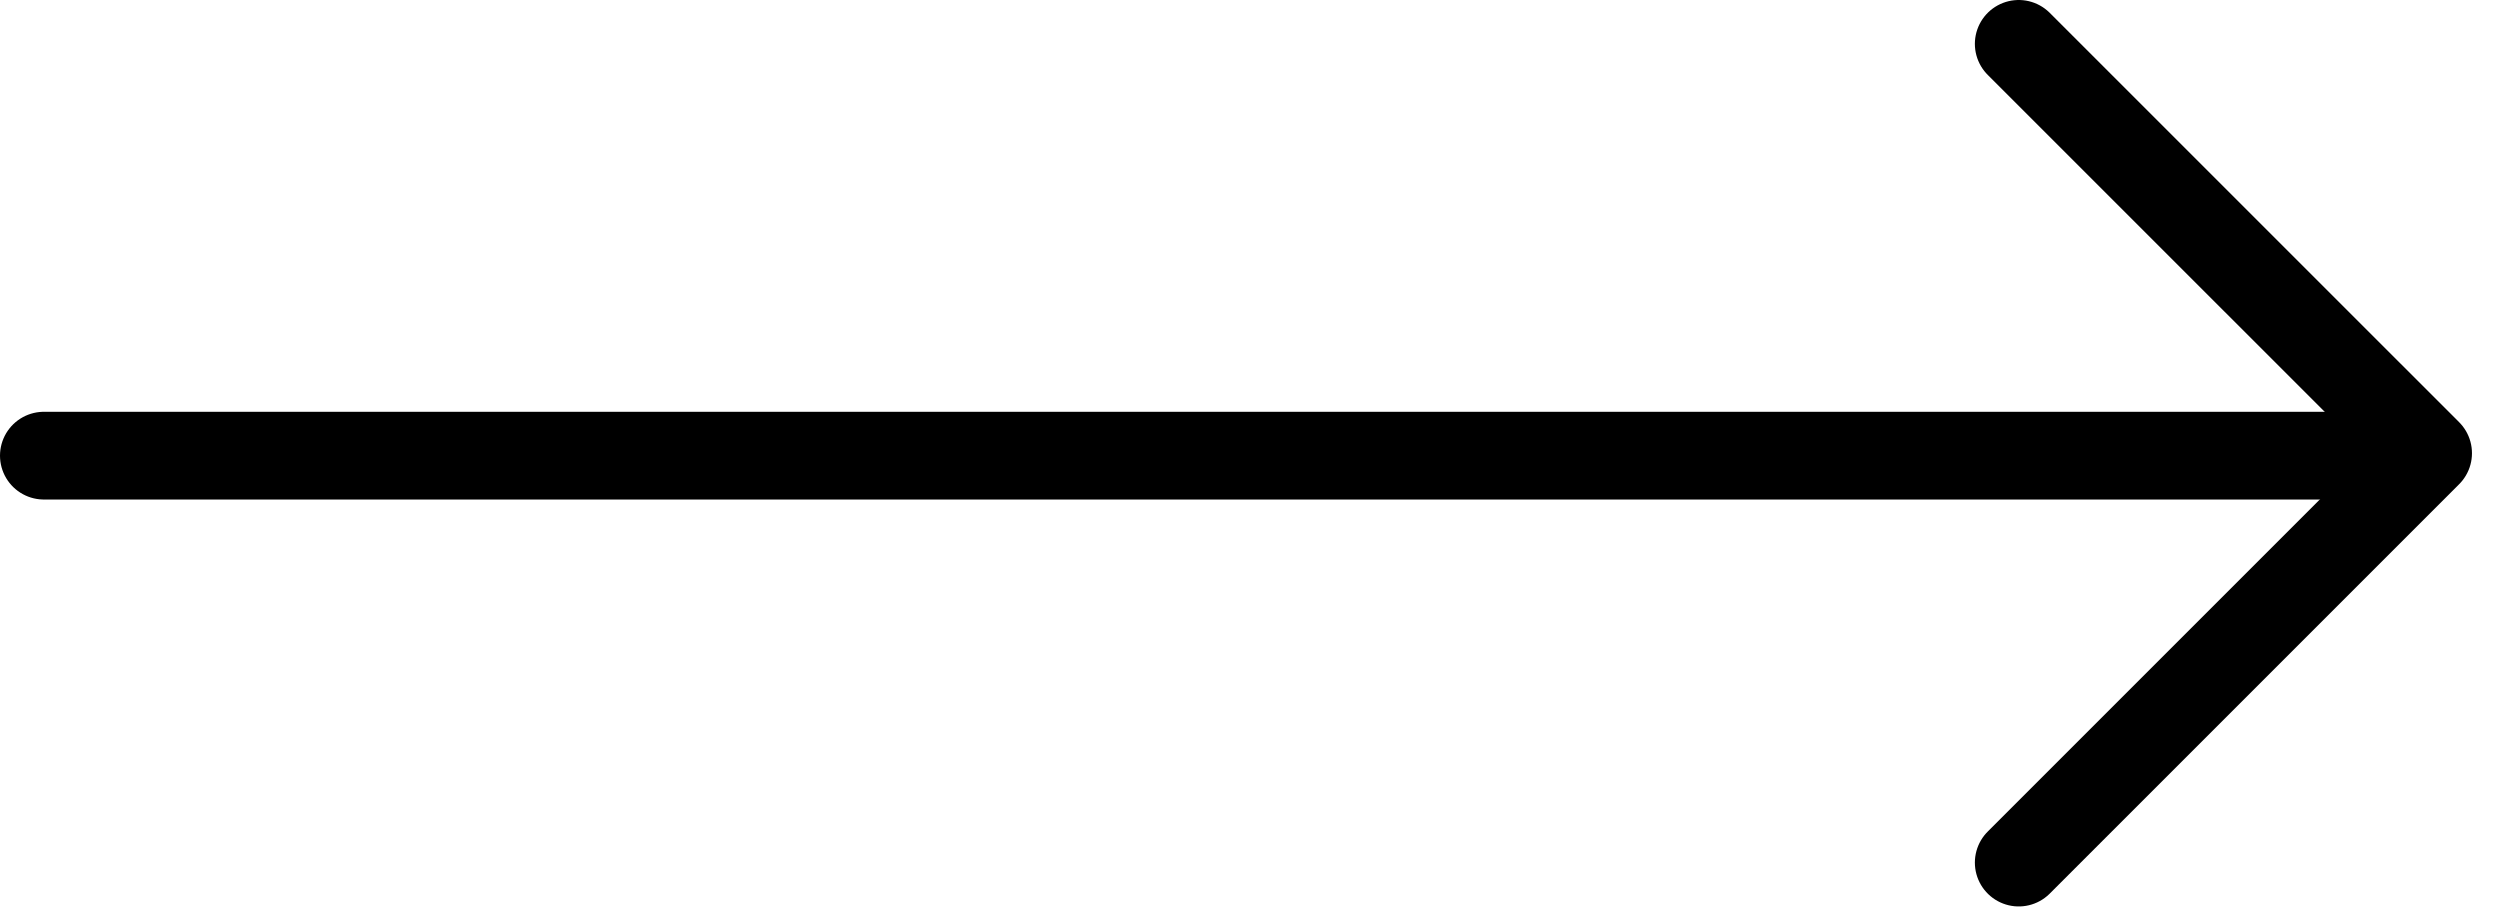 <svg width="57" height="21" viewBox="0 0 57 21" fill="none" xmlns="http://www.w3.org/2000/svg">
<path d="M1 10.389L55 10.389" stroke="black" stroke-width="2" stroke-linecap="round" stroke-linejoin="round"/>
<path d="M46.027 1L55.361 10.333L46.027 19.667" stroke="black" stroke-width="2" stroke-linecap="round" stroke-linejoin="round"/>
</svg>
